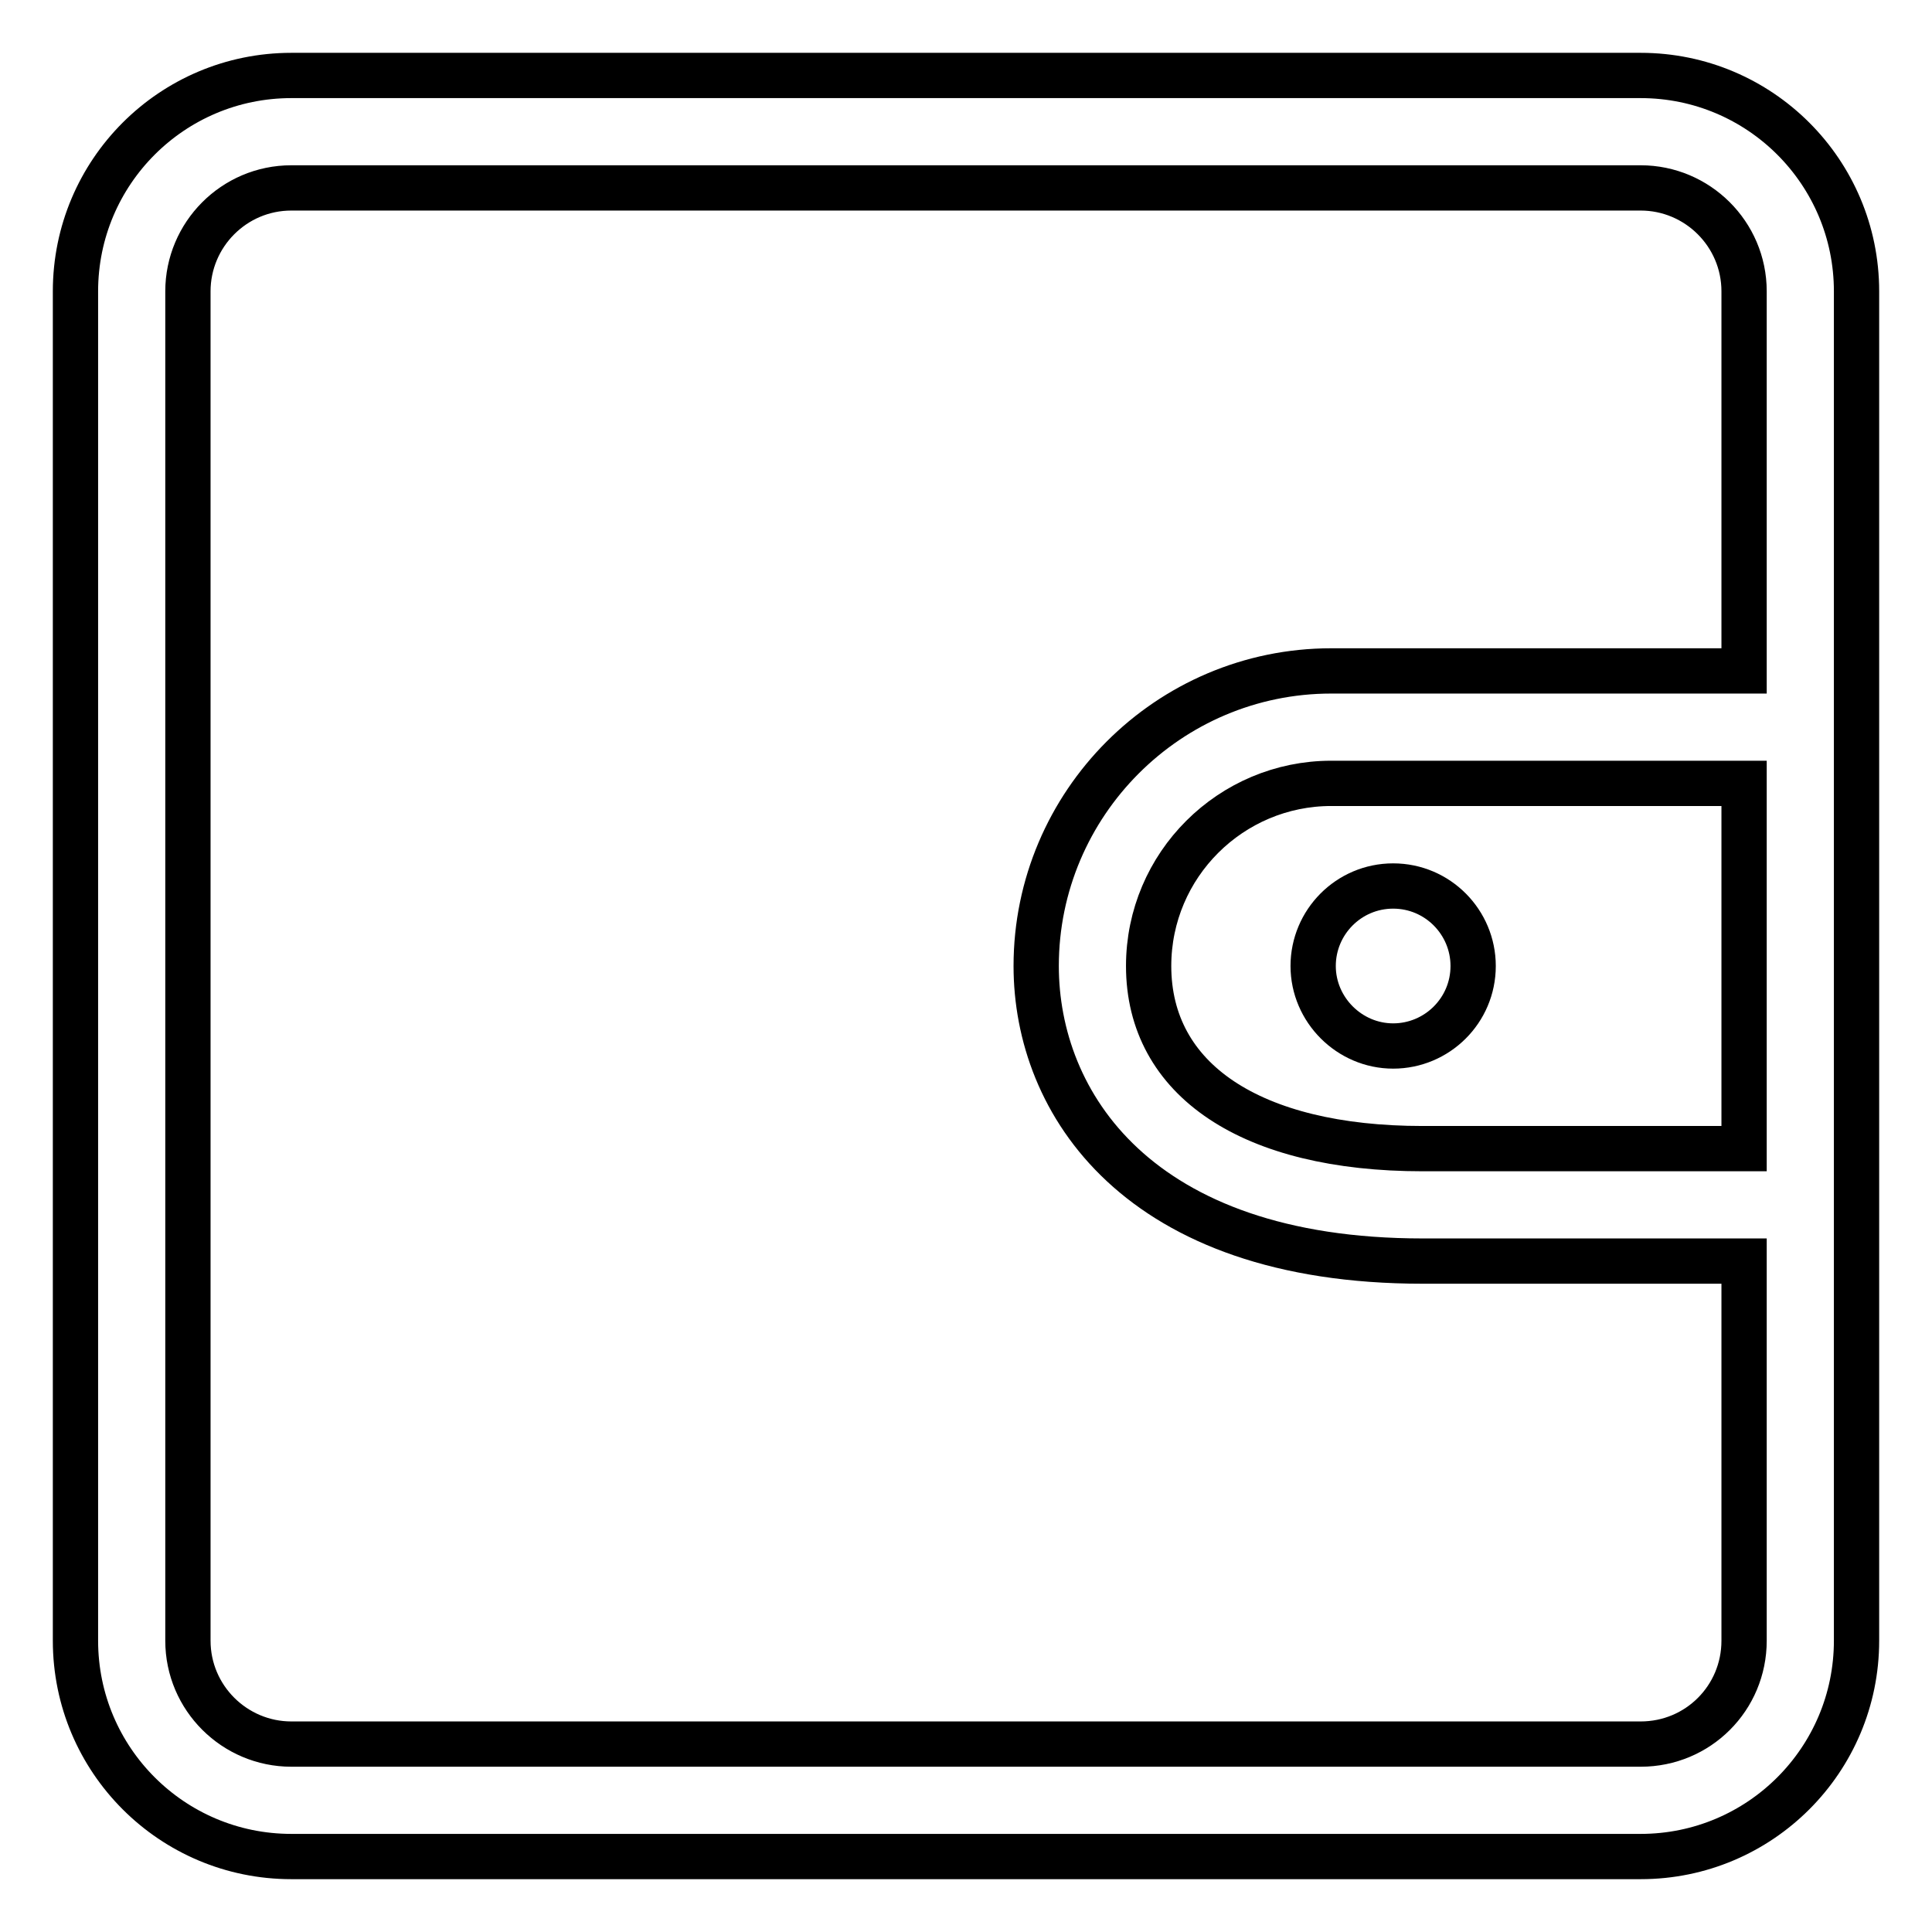 <?xml version="1.0" encoding="utf-8"?>
<!-- Svg Vector Icons : http://www.onlinewebfonts.com/icon -->
<!DOCTYPE svg PUBLIC "-//W3C//DTD SVG 1.1//EN" "http://www.w3.org/Graphics/SVG/1.1/DTD/svg11.dtd">
<svg version="1.1" xmlns="http://www.w3.org/2000/svg" xmlns:xlink="http://www.w3.org/1999/xlink" x="0px" y="0px" viewBox="0 0 256 256" enable-background="new 0 0 256 256" xml:space="preserve">
<g> <path stroke-width="6" fill-opacity="0" stroke="#000000"  d="M217.4,10H38.6C22.8,10,10,22.8,10,38.6v178.8c0,15.8,12.8,28.6,28.6,28.6h178.8 c15.8,0,28.6-12.8,28.6-28.6V38.6C246,22.8,233.2,10,217.4,10z M231.1,152.2h-42.6c-22.7,0-36.3-9.1-36.3-24.2 c0-13.4,10.9-24.2,24.2-24.2h54.7L231.1,152.2L231.1,152.2z M217.4,231.1H38.6c-7.5,0-13.7-6.1-13.7-13.7V38.6 c0-7.5,6.1-13.7,13.7-13.7h178.8c7.5,0,13.7,6.1,13.7,13.7v50.3h-54.7c-21.6,0-39.1,17.6-39.1,39.1c0,18.1,13.4,39.1,51.2,39.1 h42.6v50.3C231.1,225,225,231.1,217.4,231.1z"/> <path stroke-width="6" fill-opacity="0" stroke="#000000"  d="M184.6,138.6c5.8,0,10.6-4.7,10.6-10.6c0-5.8-4.7-10.6-10.6-10.6S174,122.2,174,128 C174,133.8,178.8,138.6,184.6,138.6z"/></g>
</svg>